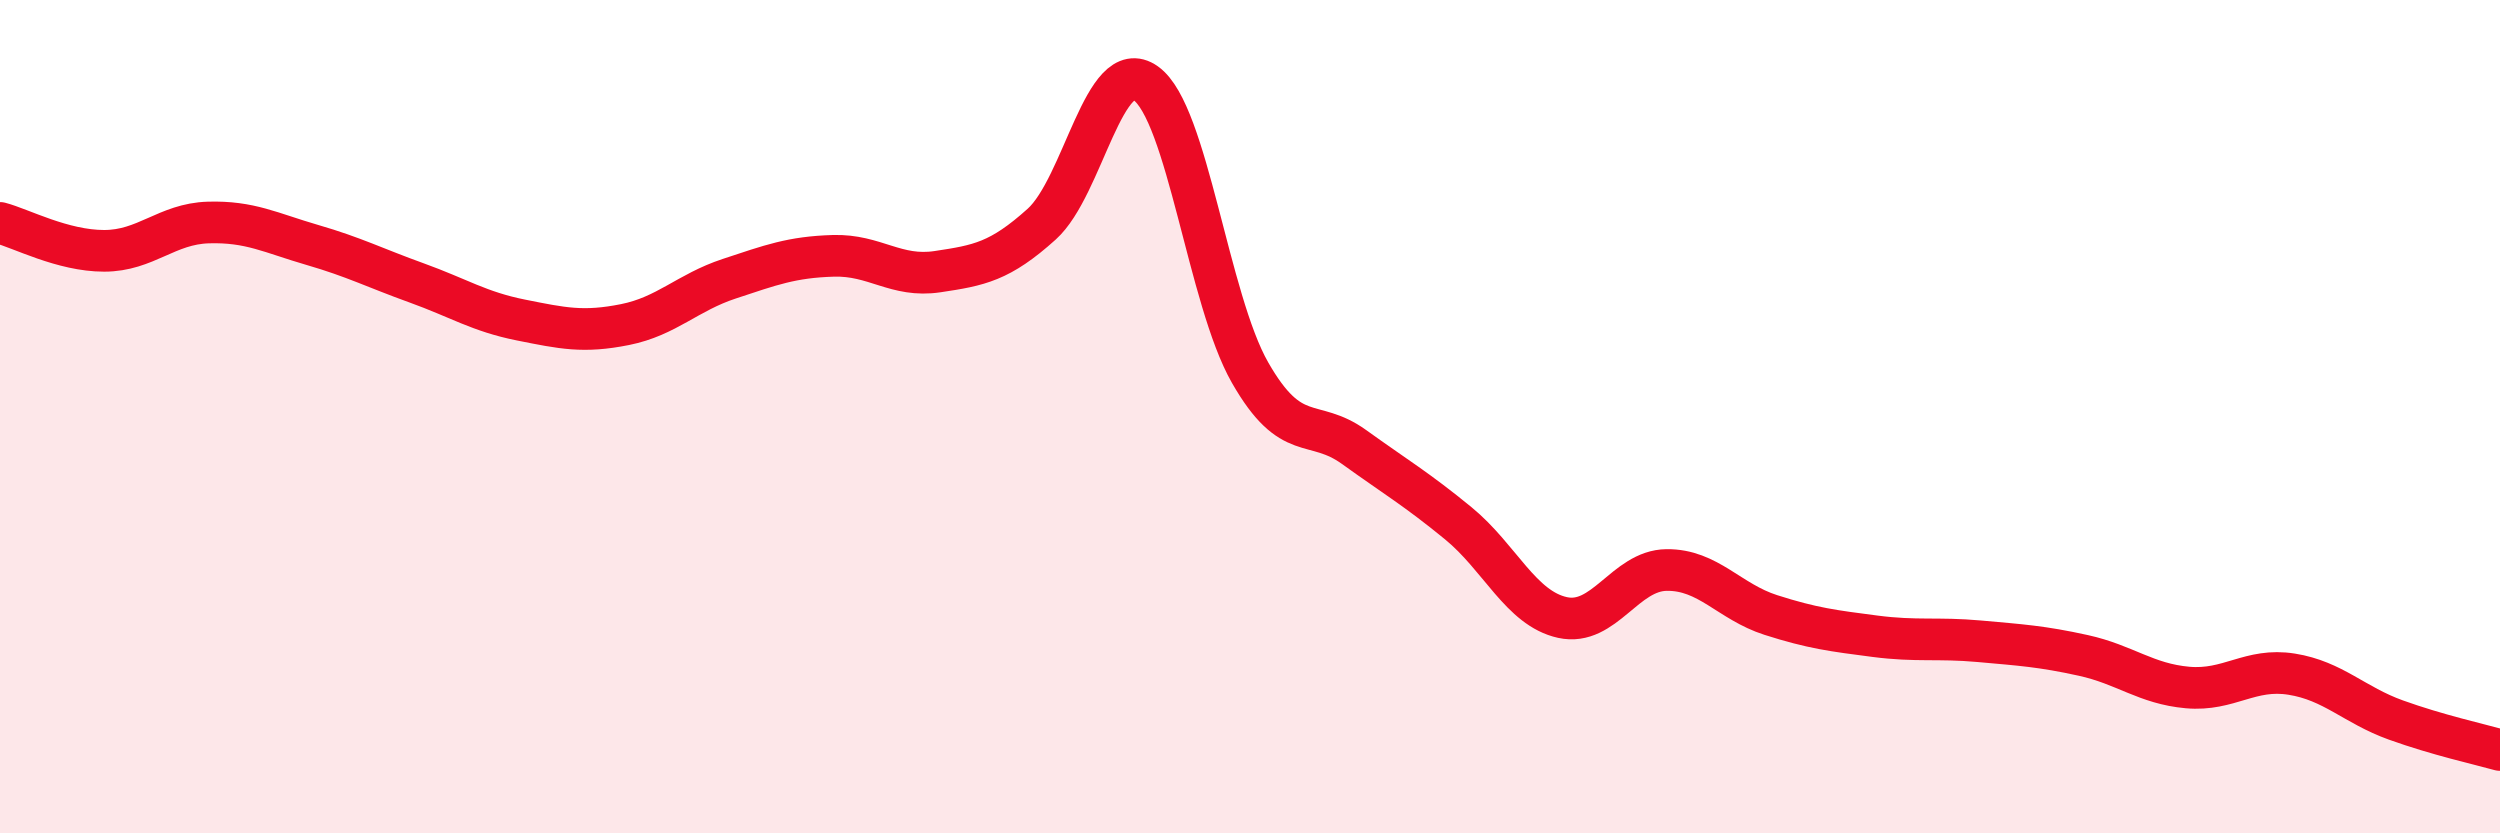 
    <svg width="60" height="20" viewBox="0 0 60 20" xmlns="http://www.w3.org/2000/svg">
      <path
        d="M 0,5.35 C 0.5,5.48 1.5,6.02 2.5,6.02 C 3.5,6.02 4,5.37 5,5.34 C 6,5.31 6.5,5.59 7.5,5.88 C 8.5,6.17 9,6.43 10,6.79 C 11,7.15 11.5,7.48 12.5,7.68 C 13.5,7.88 14,7.99 15,7.79 C 16,7.59 16.5,7.02 17.5,6.69 C 18.5,6.36 19,6.17 20,6.14 C 21,6.11 21.5,6.67 22.5,6.52 C 23.5,6.37 24,6.28 25,5.38 C 26,4.48 26.5,1.29 27.5,2 C 28.5,2.71 29,7.19 30,8.94 C 31,10.69 31.5,10.01 32.5,10.73 C 33.5,11.45 34,11.74 35,12.56 C 36,13.38 36.5,14.6 37.5,14.82 C 38.5,15.04 39,13.69 40,13.68 C 41,13.67 41.5,14.44 42.5,14.76 C 43.5,15.08 44,15.14 45,15.27 C 46,15.4 46.5,15.3 47.5,15.39 C 48.5,15.48 49,15.51 50,15.73 C 51,15.95 51.5,16.41 52.5,16.5 C 53.5,16.59 54,16.02 55,16.18 C 56,16.34 56.5,16.92 57.5,17.28 C 58.5,17.64 59.5,17.86 60,18L60 20L0 20Z"
        fill="#EB0A25"
        opacity="0.1"
        stroke-linecap="round"
        stroke-linejoin="round"
      />
      <path
        d="M 0,5.35 C 0.5,5.48 1.5,6.02 2.5,6.02 C 3.5,6.02 4,5.37 5,5.34 C 6,5.31 6.5,5.59 7.5,5.88 C 8.5,6.17 9,6.43 10,6.79 C 11,7.15 11.5,7.48 12.5,7.68 C 13.5,7.88 14,7.99 15,7.79 C 16,7.59 16.5,7.02 17.5,6.69 C 18.5,6.36 19,6.17 20,6.14 C 21,6.11 21.5,6.67 22.5,6.52 C 23.5,6.37 24,6.28 25,5.38 C 26,4.48 26.5,1.29 27.5,2 C 28.5,2.71 29,7.19 30,8.94 C 31,10.69 31.5,10.01 32.5,10.73 C 33.5,11.45 34,11.74 35,12.56 C 36,13.38 36.5,14.6 37.5,14.82 C 38.5,15.04 39,13.69 40,13.68 C 41,13.67 41.5,14.44 42.5,14.76 C 43.5,15.08 44,15.14 45,15.27 C 46,15.4 46.5,15.3 47.5,15.39 C 48.5,15.48 49,15.51 50,15.73 C 51,15.95 51.5,16.41 52.5,16.5 C 53.5,16.59 54,16.02 55,16.18 C 56,16.34 56.5,16.92 57.5,17.28 C 58.5,17.64 59.5,17.86 60,18"
        stroke="#EB0A25"
        stroke-width="1"
        fill="none"
        stroke-linecap="round"
        stroke-linejoin="round"
      />
    </svg>
  
